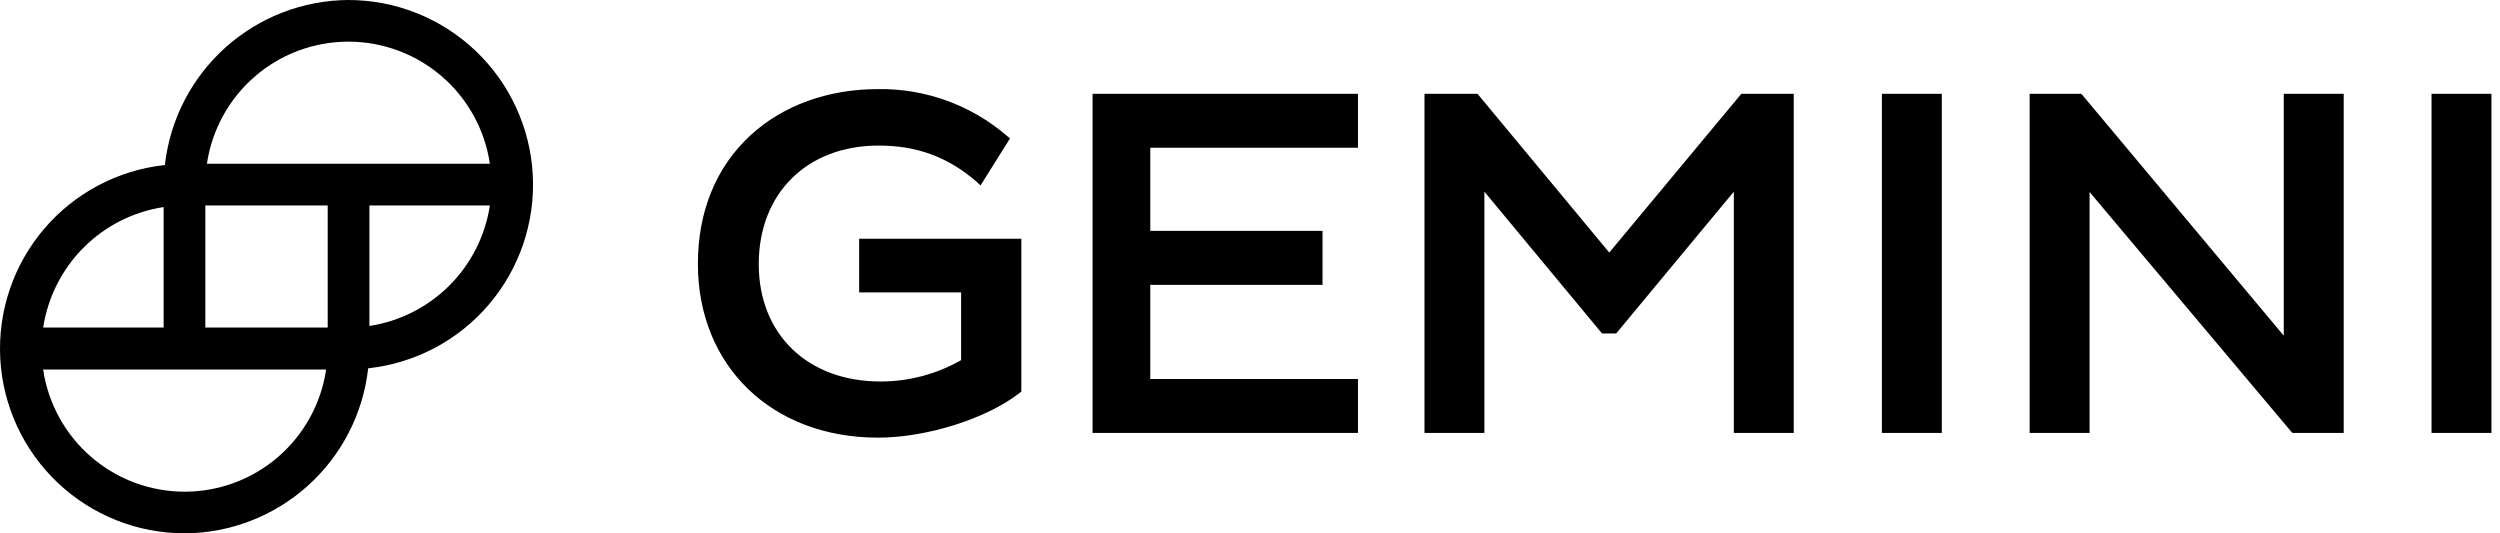 <svg width="150" height="32" viewBox="0 0 150 32" fill="none" xmlns="http://www.w3.org/2000/svg">
<path fill-rule="evenodd" clip-rule="evenodd" d="M13.517 2.858C15.546 1.034 18.175 0.016 20.904 0C23.739 0.001 26.467 1.089 28.525 3.04C30.582 4.991 31.814 7.656 31.966 10.488C32.118 13.319 31.179 16.101 29.341 18.261C27.504 20.421 24.909 21.794 22.09 22.099C21.788 24.812 20.499 27.32 18.469 29.145C16.438 30.971 13.808 31.987 11.078 32C8.242 31.999 5.515 30.911 3.457 28.96C1.399 27.009 0.168 24.344 0.016 21.512C-0.136 18.681 0.803 15.899 2.64 13.739C4.478 11.579 7.073 10.206 9.892 9.901C10.198 7.189 11.487 4.683 13.517 2.858ZM26.965 17.129C28.265 15.829 29.116 14.147 29.393 12.329H22.165V19.558C23.983 19.28 25.665 18.43 26.965 17.129ZM2.591 19.652C2.868 17.838 3.716 16.159 5.012 14.859C6.312 13.555 7.996 12.702 9.817 12.424V19.652H2.591ZM16.685 27.416C18.244 26.071 19.267 24.211 19.567 22.174H2.589C2.89 24.211 3.913 26.071 5.471 27.416C7.029 28.761 9.019 29.501 11.078 29.501C13.137 29.501 15.127 28.761 16.685 27.416ZM19.662 19.652V12.329H12.32V19.652H19.662ZM15.297 4.584C13.739 5.929 12.716 7.789 12.415 9.826H29.393C29.092 7.789 28.069 5.929 26.511 4.584C24.953 3.239 22.962 2.499 20.904 2.499C18.845 2.499 16.855 3.239 15.297 4.584ZM51.549 17.544H57.666V21.609C56.193 22.45 54.525 22.891 52.829 22.889C48.462 22.889 45.525 20.066 45.525 15.849C45.525 11.595 48.424 8.734 52.716 8.734C55.031 8.734 56.895 9.431 58.589 10.899L58.833 11.125L60.603 8.301L60.414 8.151C58.266 6.301 55.513 5.303 52.678 5.346C49.685 5.346 46.974 6.325 45.036 8.113C42.965 10.014 41.873 12.687 41.873 15.831C41.873 21.967 46.316 26.259 52.678 26.259C55.596 26.259 59.172 25.129 61.167 23.586L61.28 23.492V14.325H51.549V17.544ZM81.478 25.976V22.739H69.017V17.092H79.351V13.854H69.017V8.866H81.478V5.628H65.553V25.976H81.478ZM96.556 15.153L104.48 5.628H107.624V25.976H104.029V11.501L96.97 20.009H96.123L89.064 11.501V25.976H85.469V5.628H88.65L96.556 15.153ZM116.509 5.628H112.913V25.976H116.509V5.628ZM124.866 5.628L124.96 5.722L137.026 20.141V5.628H140.622V25.976H137.553L137.459 25.882L125.375 11.52V25.976H121.779V5.628H124.866ZM149.487 5.628H145.892V25.976H149.487V5.628Z" fill="#000"></path>
</svg>
